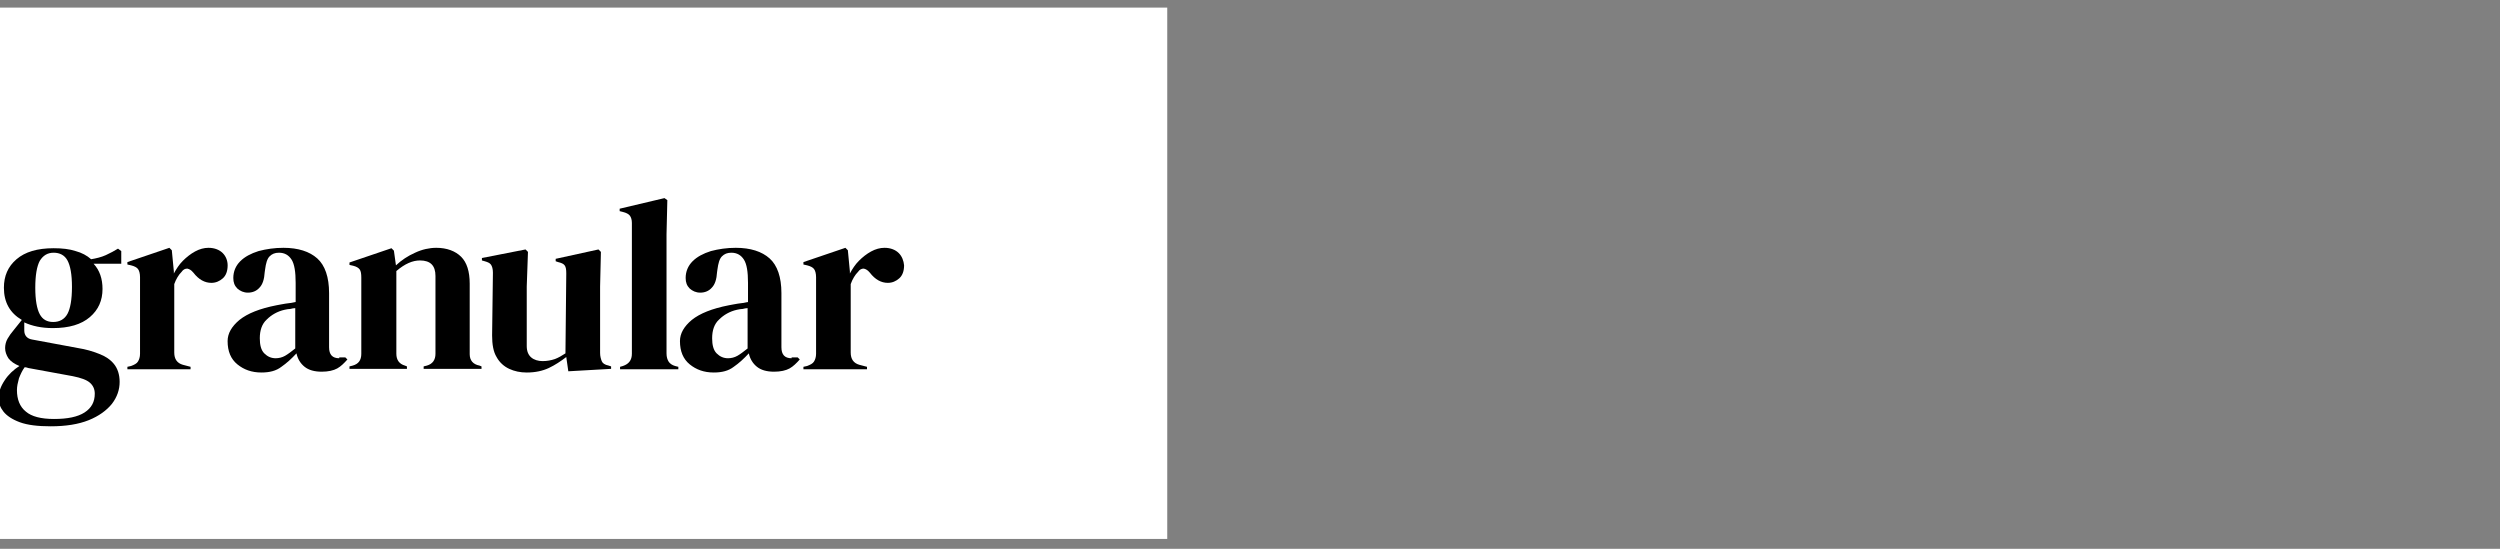 <svg width="287" height="63" viewBox="0 0 287 63" fill="none" xmlns="http://www.w3.org/2000/svg">
<rect x="0" y="0" width="287" height="63" fill="#808080" stroke="none"/>
<g clip-path="url(#clip0_28680_29635)">
<rect y="0.871" width="134" height="61" fill="white"/>
<g clip-path="url(#clip1_28680_29635)">
<g clip-path="url(#clip2_28680_29635)">
<path d="M12.143 29.291C11.629 29.525 11.021 29.666 10.459 29.759C9.991 29.338 9.383 29.011 8.682 28.824C7.98 28.59 7.138 28.496 6.155 28.496C4.284 28.496 2.881 28.917 1.898 29.759C0.916 30.601 0.448 31.677 0.448 33.034C0.448 34.718 1.15 35.934 2.506 36.73L1.571 37.899C1.29 38.227 1.056 38.554 0.869 38.882C0.682 39.209 0.588 39.583 0.588 39.958C0.588 40.379 0.729 40.753 0.963 41.127C1.243 41.501 1.664 41.782 2.226 42.016C1.571 42.437 0.963 42.998 0.542 43.653C0.074 44.355 -0.16 45.01 -0.16 45.712C-0.16 46.273 0.027 46.788 0.401 47.255C0.775 47.723 1.384 48.144 2.272 48.472C3.161 48.799 4.331 48.94 5.828 48.94C7.559 48.94 9.009 48.706 10.179 48.238C11.348 47.77 12.237 47.115 12.845 46.367C13.453 45.571 13.734 44.729 13.734 43.84C13.734 42.998 13.5 42.297 13.079 41.782C12.658 41.267 12.097 40.893 11.348 40.612C10.646 40.332 9.851 40.098 8.962 39.958L3.676 38.975C3.115 38.882 2.787 38.507 2.787 37.946V37.01C3.676 37.431 4.799 37.665 6.062 37.665C7.933 37.665 9.336 37.244 10.319 36.402C11.301 35.56 11.769 34.484 11.769 33.174C11.769 32.005 11.442 31.022 10.74 30.274H13.921V28.824L13.547 28.543C13.173 28.777 12.658 29.058 12.143 29.291ZM3.255 42.25L8.354 43.185C9.29 43.373 9.945 43.606 10.319 43.934C10.693 44.261 10.88 44.682 10.88 45.197C10.88 46.133 10.506 46.834 9.711 47.349C8.915 47.864 7.746 48.098 6.202 48.098C4.705 48.098 3.629 47.817 2.974 47.255C2.272 46.694 1.945 45.852 1.945 44.776C1.945 44.355 2.039 43.934 2.179 43.419C2.366 42.952 2.553 42.531 2.834 42.156C2.974 42.156 3.115 42.203 3.255 42.25ZM7.746 36.028C7.418 36.636 6.857 36.964 6.109 36.964C5.407 36.964 4.892 36.683 4.565 36.075C4.237 35.467 4.05 34.437 4.05 33.034C4.05 31.584 4.237 30.555 4.565 29.946C4.939 29.338 5.454 29.011 6.155 29.011C6.857 29.011 7.418 29.291 7.746 29.899C8.073 30.508 8.261 31.49 8.261 32.94C8.261 34.391 8.073 35.42 7.746 36.028Z" fill="black"/>
<path d="M25.572 29.057C25.198 28.683 24.636 28.449 23.934 28.449C23.42 28.449 22.905 28.59 22.391 28.87C21.876 29.151 21.408 29.525 20.987 29.946C20.566 30.367 20.239 30.882 19.958 31.396V31.163L19.724 28.73L19.444 28.449L14.625 30.087V30.367L15.046 30.461C15.42 30.554 15.701 30.695 15.841 30.882C15.982 31.069 16.075 31.396 16.075 31.817V40.612C16.075 40.987 15.982 41.267 15.841 41.501C15.701 41.735 15.42 41.876 15.046 42.016L14.625 42.109V42.39H21.876V42.109L20.987 41.876C20.332 41.688 20.005 41.221 20.005 40.472V32.613C20.098 32.332 20.239 32.051 20.379 31.817C20.52 31.584 20.66 31.396 20.847 31.209C21.034 30.929 21.268 30.835 21.502 30.835C21.736 30.882 21.97 31.022 22.157 31.256L22.204 31.303C22.812 32.098 23.514 32.472 24.262 32.472C24.777 32.472 25.198 32.285 25.572 31.958C25.946 31.63 26.133 31.116 26.133 30.461C26.133 29.946 25.946 29.432 25.572 29.057Z" fill="black"/>
<path d="M38.947 41.127C38.152 41.127 37.778 40.706 37.778 39.864V33.642C37.778 31.817 37.31 30.461 36.421 29.666C35.532 28.87 34.222 28.449 32.538 28.449C31.509 28.449 30.573 28.59 29.684 28.823C28.795 29.104 28.094 29.478 27.579 29.993C27.064 30.508 26.784 31.163 26.784 31.911C26.784 32.426 26.924 32.8 27.252 33.127C27.579 33.408 27.953 33.595 28.468 33.595C28.983 33.595 29.45 33.408 29.778 33.034C30.152 32.66 30.339 32.051 30.386 31.256L30.433 30.929C30.526 30.227 30.667 29.712 30.947 29.432C31.228 29.151 31.556 29.011 32.023 29.011C32.678 29.011 33.146 29.291 33.474 29.806C33.801 30.32 33.941 31.209 33.941 32.472V34.671C33.52 34.765 33.146 34.812 32.772 34.858C32.398 34.905 32.07 34.999 31.743 35.045C29.825 35.42 28.421 35.981 27.486 36.73C26.597 37.478 26.129 38.273 26.129 39.162C26.129 40.332 26.503 41.221 27.252 41.829C28 42.437 28.889 42.764 30.012 42.764C30.947 42.764 31.696 42.577 32.304 42.109C32.912 41.688 33.474 41.174 34.035 40.566C34.175 41.221 34.503 41.735 34.971 42.109C35.438 42.484 36.093 42.671 36.935 42.671C37.684 42.671 38.292 42.531 38.713 42.297C39.134 42.063 39.508 41.688 39.883 41.267L39.649 41.033H38.947V41.127ZM33.895 40.004C33.427 40.379 33.053 40.659 32.725 40.846C32.398 41.033 32.023 41.127 31.649 41.127C31.134 41.127 30.713 40.94 30.339 40.566C29.965 40.191 29.825 39.583 29.825 38.835C29.825 37.946 30.059 37.197 30.62 36.683C31.134 36.168 31.836 35.747 32.678 35.56C32.912 35.513 33.146 35.466 33.333 35.466C33.52 35.42 33.708 35.373 33.895 35.373V40.004Z" fill="black"/>
<path d="M53.922 40.659V32.566C53.922 31.163 53.594 30.133 52.939 29.478C52.284 28.823 51.302 28.449 50.086 28.449C49.29 28.449 48.448 28.636 47.653 29.011C46.811 29.385 46.109 29.853 45.454 30.461L45.22 28.777L44.94 28.496L40.121 30.133V30.414L40.542 30.508C40.916 30.601 41.15 30.741 41.291 30.929C41.431 31.116 41.478 31.443 41.478 31.864V40.612C41.478 41.361 41.15 41.782 40.495 41.969L40.121 42.063V42.343H46.717V42.063L46.483 41.969C45.828 41.782 45.501 41.314 45.501 40.612V31.116C46.483 30.274 47.372 29.899 48.214 29.899C49.431 29.899 49.992 30.508 49.992 31.677V40.612C49.992 41.314 49.664 41.782 49.01 41.969L48.635 42.063V42.343H55.278V42.063L55.044 41.969C54.296 41.829 53.922 41.361 53.922 40.659Z" fill="black"/>
<path d="M69.078 41.455C68.984 41.221 68.891 40.894 68.891 40.519V32.894L68.984 28.917L68.704 28.637L63.792 29.713V29.993L64.072 30.087C64.447 30.18 64.68 30.274 64.821 30.461C64.961 30.648 65.008 30.929 65.008 31.397L64.914 40.566C64.493 40.847 64.072 41.081 63.698 41.221C63.277 41.361 62.809 41.455 62.295 41.455C61.78 41.455 61.312 41.315 60.985 41.034C60.657 40.753 60.47 40.332 60.47 39.724V32.894L60.611 28.917L60.33 28.637L55.324 29.619V29.9L55.652 29.993C55.979 30.087 56.213 30.18 56.353 30.368C56.494 30.555 56.587 30.882 56.587 31.303L56.494 38.508C56.494 39.537 56.634 40.379 57.008 40.987C57.336 41.595 57.85 42.063 58.459 42.344C59.067 42.624 59.722 42.765 60.47 42.765C61.453 42.765 62.295 42.578 62.996 42.25C63.698 41.923 64.4 41.455 65.008 40.987L65.242 42.624L70.154 42.344V42.063L69.873 41.969C69.406 41.876 69.171 41.689 69.078 41.455Z" fill="black"/>
<path d="M76.751 41.502C76.61 41.268 76.517 40.987 76.517 40.566C76.517 39.911 76.517 39.209 76.517 38.508C76.517 37.806 76.517 37.151 76.517 36.449V26.906L76.61 22.976L76.283 22.742L71.137 23.959V24.239L71.511 24.333C71.885 24.426 72.166 24.567 72.306 24.754C72.447 24.941 72.54 25.222 72.54 25.596V40.613C72.54 41.315 72.213 41.782 71.511 42.016L71.183 42.11V42.39H77.873V42.11L77.499 42.016C77.171 41.923 76.891 41.736 76.751 41.502Z" fill="black"/>
<path d="M90.877 41.127C90.081 41.127 89.707 40.706 89.707 39.864V33.642C89.707 31.817 89.239 30.461 88.35 29.666C87.462 28.87 86.152 28.449 84.468 28.449C83.439 28.449 82.503 28.59 81.614 28.823C80.725 29.104 80.023 29.478 79.509 29.993C78.994 30.508 78.713 31.163 78.713 31.911C78.713 32.426 78.854 32.8 79.181 33.127C79.509 33.408 79.883 33.595 80.398 33.595C80.912 33.595 81.38 33.408 81.707 33.034C82.082 32.66 82.269 32.051 82.316 31.256L82.362 30.929C82.456 30.227 82.596 29.712 82.877 29.432C83.158 29.151 83.485 29.011 83.953 29.011C84.608 29.011 85.076 29.291 85.403 29.806C85.731 30.32 85.871 31.209 85.871 32.472V34.671C85.45 34.765 85.076 34.812 84.702 34.858C84.327 34.905 84 34.999 83.672 35.045C81.754 35.42 80.351 35.981 79.415 36.73C78.526 37.478 78.059 38.273 78.059 39.162C78.059 40.332 78.433 41.221 79.181 41.829C79.93 42.437 80.819 42.764 81.942 42.764C82.877 42.764 83.626 42.577 84.234 42.109C84.842 41.688 85.403 41.174 85.965 40.566C86.105 41.221 86.433 41.735 86.9 42.109C87.368 42.484 88.023 42.671 88.865 42.671C89.614 42.671 90.222 42.531 90.643 42.297C91.064 42.063 91.438 41.688 91.812 41.267L91.579 41.033H90.877V41.127ZM85.824 40.004C85.356 40.379 84.982 40.659 84.655 40.846C84.327 41.033 83.953 41.127 83.579 41.127C83.064 41.127 82.643 40.94 82.269 40.566C81.895 40.191 81.754 39.583 81.754 38.835C81.754 37.946 81.988 37.197 82.55 36.683C83.064 36.168 83.766 35.747 84.608 35.56C84.842 35.513 85.076 35.466 85.263 35.466C85.45 35.42 85.637 35.373 85.824 35.373V40.004Z" fill="black"/>
<path d="M103.181 29.057C102.807 28.683 102.246 28.449 101.544 28.449C101.029 28.449 100.515 28.59 100 28.87C99.486 29.151 99.018 29.525 98.597 29.946C98.176 30.367 97.848 30.882 97.567 31.396V31.163L97.334 28.73L97.053 28.449L92.234 30.087V30.367L92.655 30.461C93.03 30.554 93.31 30.695 93.451 30.882C93.591 31.069 93.685 31.396 93.685 31.817V40.612C93.685 40.987 93.591 41.267 93.451 41.501C93.31 41.735 93.03 41.876 92.655 42.016L92.234 42.109V42.39H99.532V42.109L98.644 41.876C97.989 41.688 97.661 41.221 97.661 40.472V32.613C97.755 32.332 97.895 32.051 98.035 31.817C98.176 31.584 98.316 31.396 98.503 31.209C98.69 30.929 98.924 30.835 99.158 30.835C99.392 30.882 99.626 31.022 99.813 31.256L99.86 31.303C100.468 32.098 101.17 32.472 101.918 32.472C102.433 32.472 102.854 32.285 103.228 31.958C103.602 31.63 103.789 31.116 103.789 30.461C103.743 29.946 103.556 29.432 103.181 29.057Z" fill="black"/>
</g>
</g>
</g>
<defs>
<clipPath id="clip0_28680_29635">
<rect width="286.778" height="61.5" fill="white" transform="translate(0 0.871)"/>
</clipPath>
<clipPath id="clip1_28680_29635">
<rect width="120" height="33" fill="white" transform="translate(0 19.871)"/>
</clipPath>
<clipPath id="clip2_28680_29635">
<rect width="272.479" height="33.028" fill="white" transform="translate(-39 19.832)"/>
</clipPath>
</defs>
</svg>
